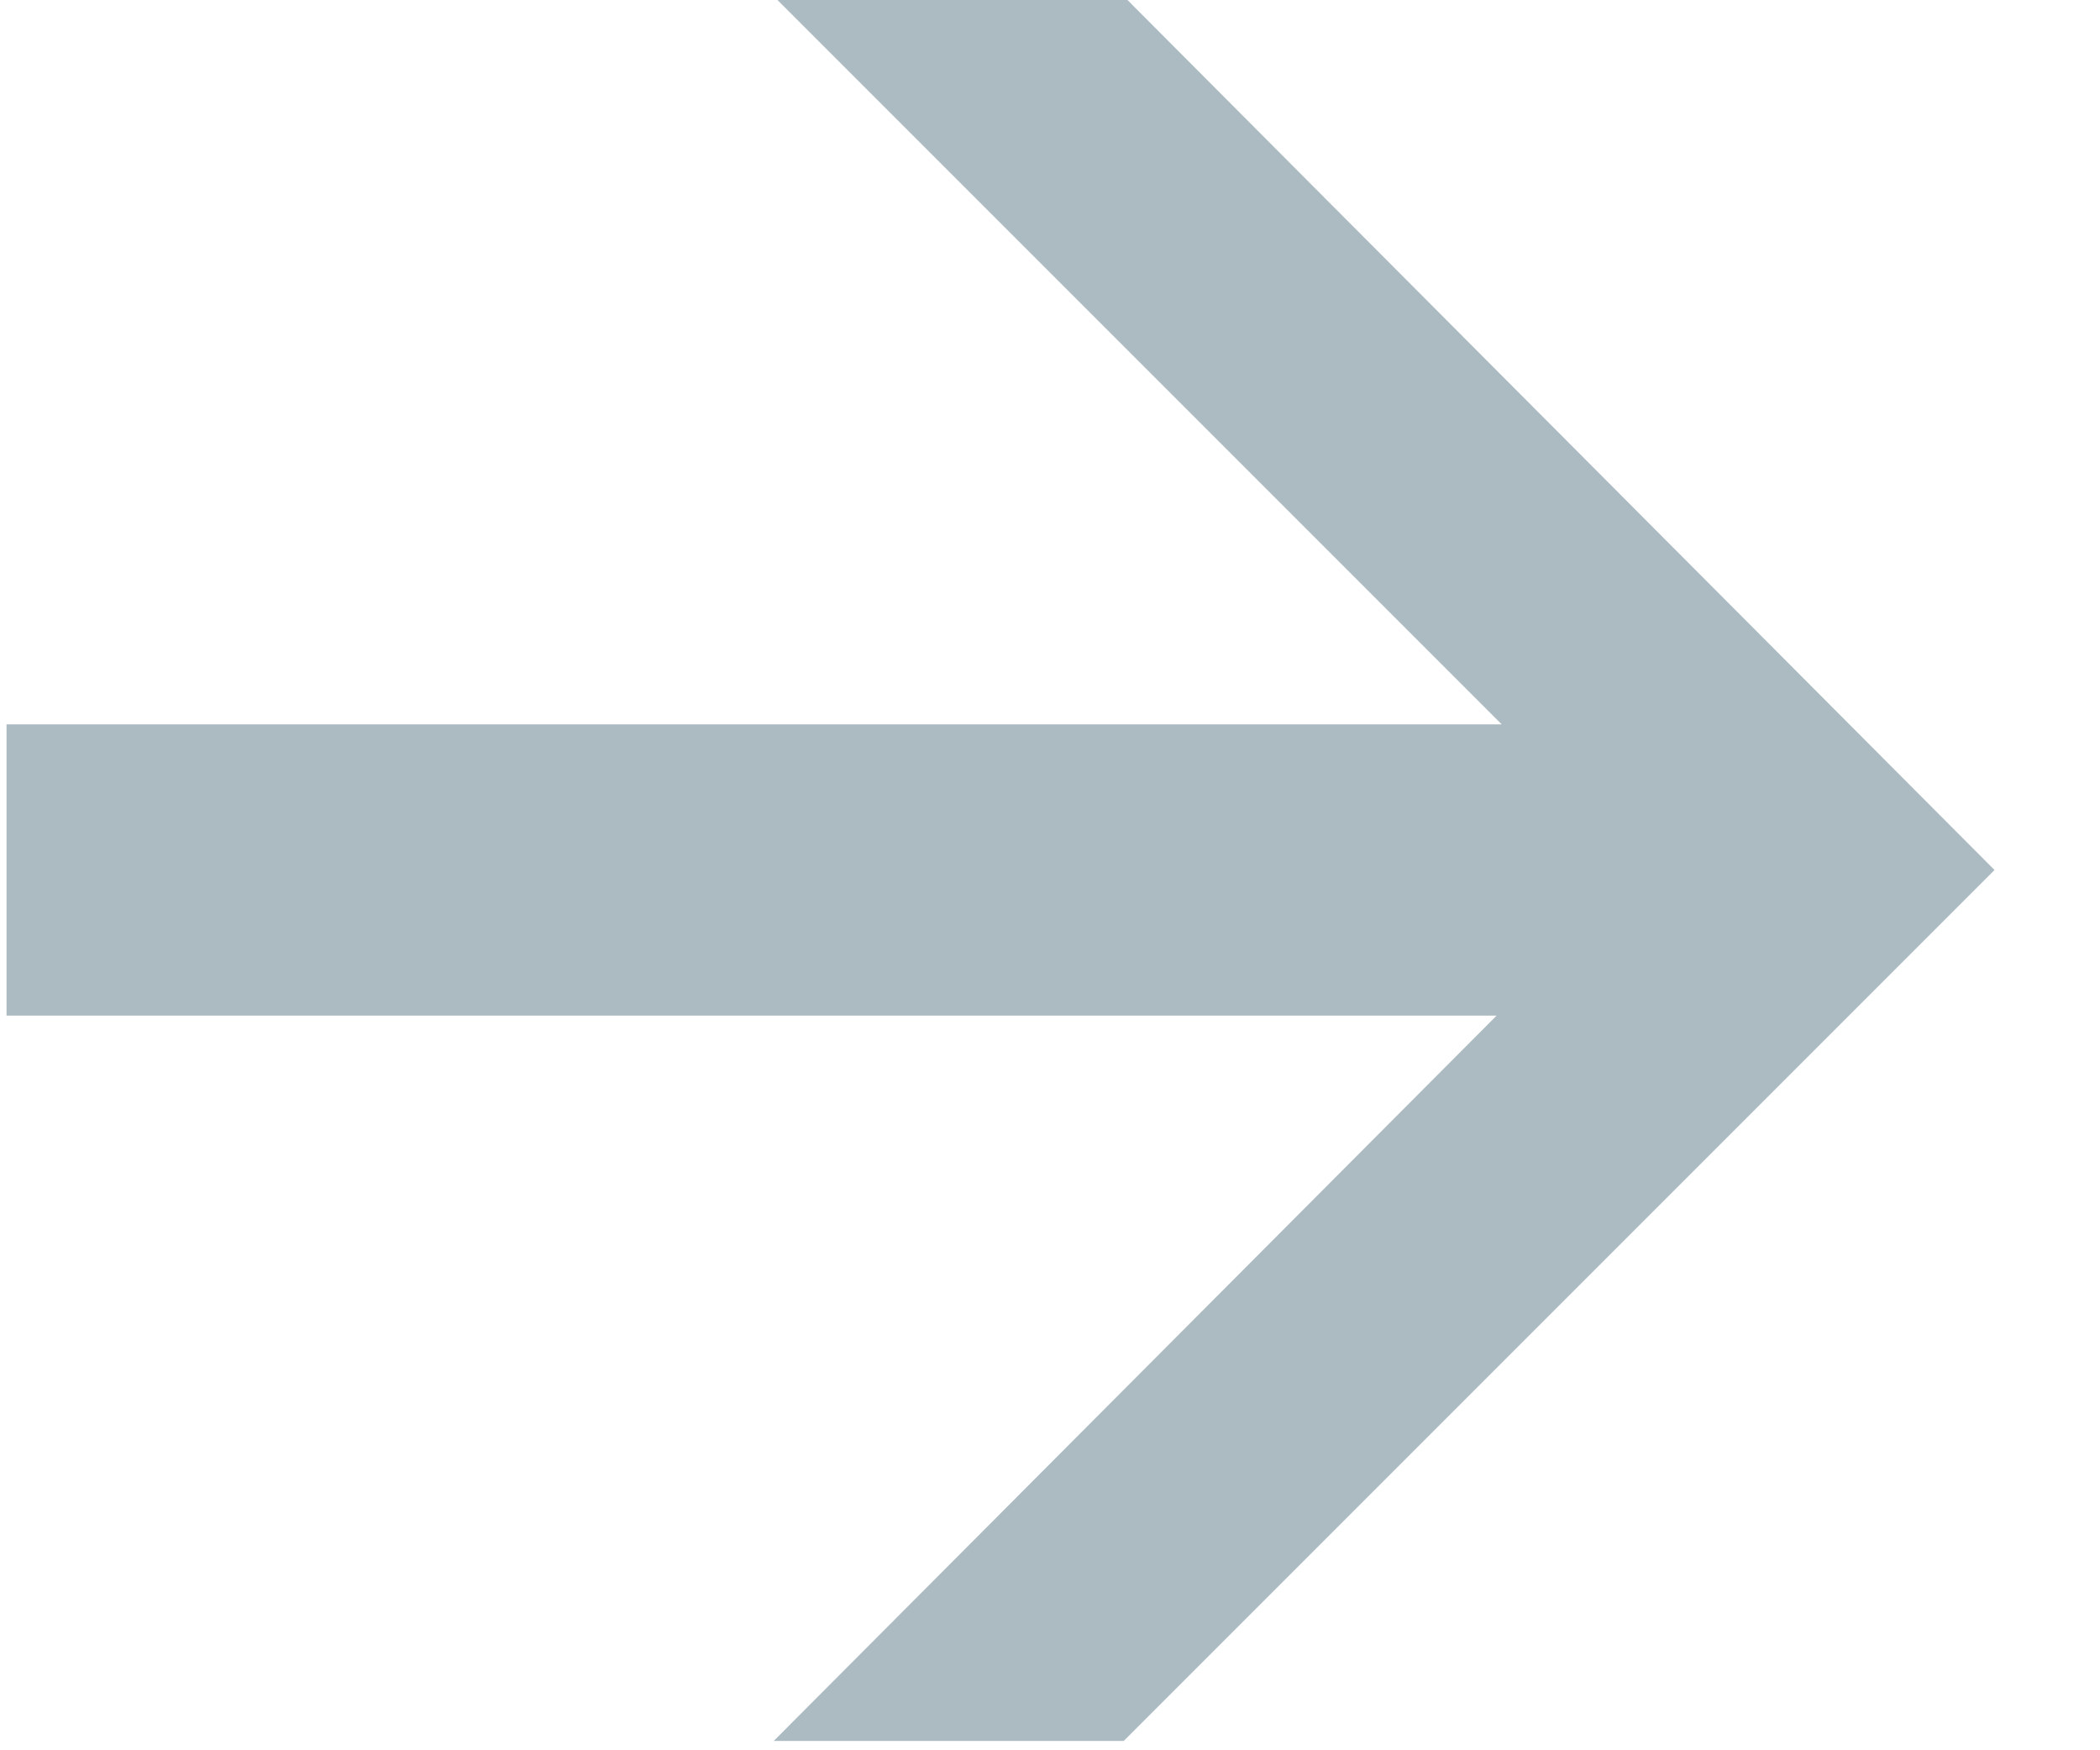 <svg width="18" height="15" viewBox="0 0 18 15" fill="none" xmlns="http://www.w3.org/2000/svg">
<path d="M6.632 14.92L14.096 7.432L6.656 -0.008H9.656L17.096 7.456L9.632 14.92H6.632ZM0.056 6.208H15.632V8.704H0.056V6.208Z" fill="#ACBBC2"/>
</svg>
